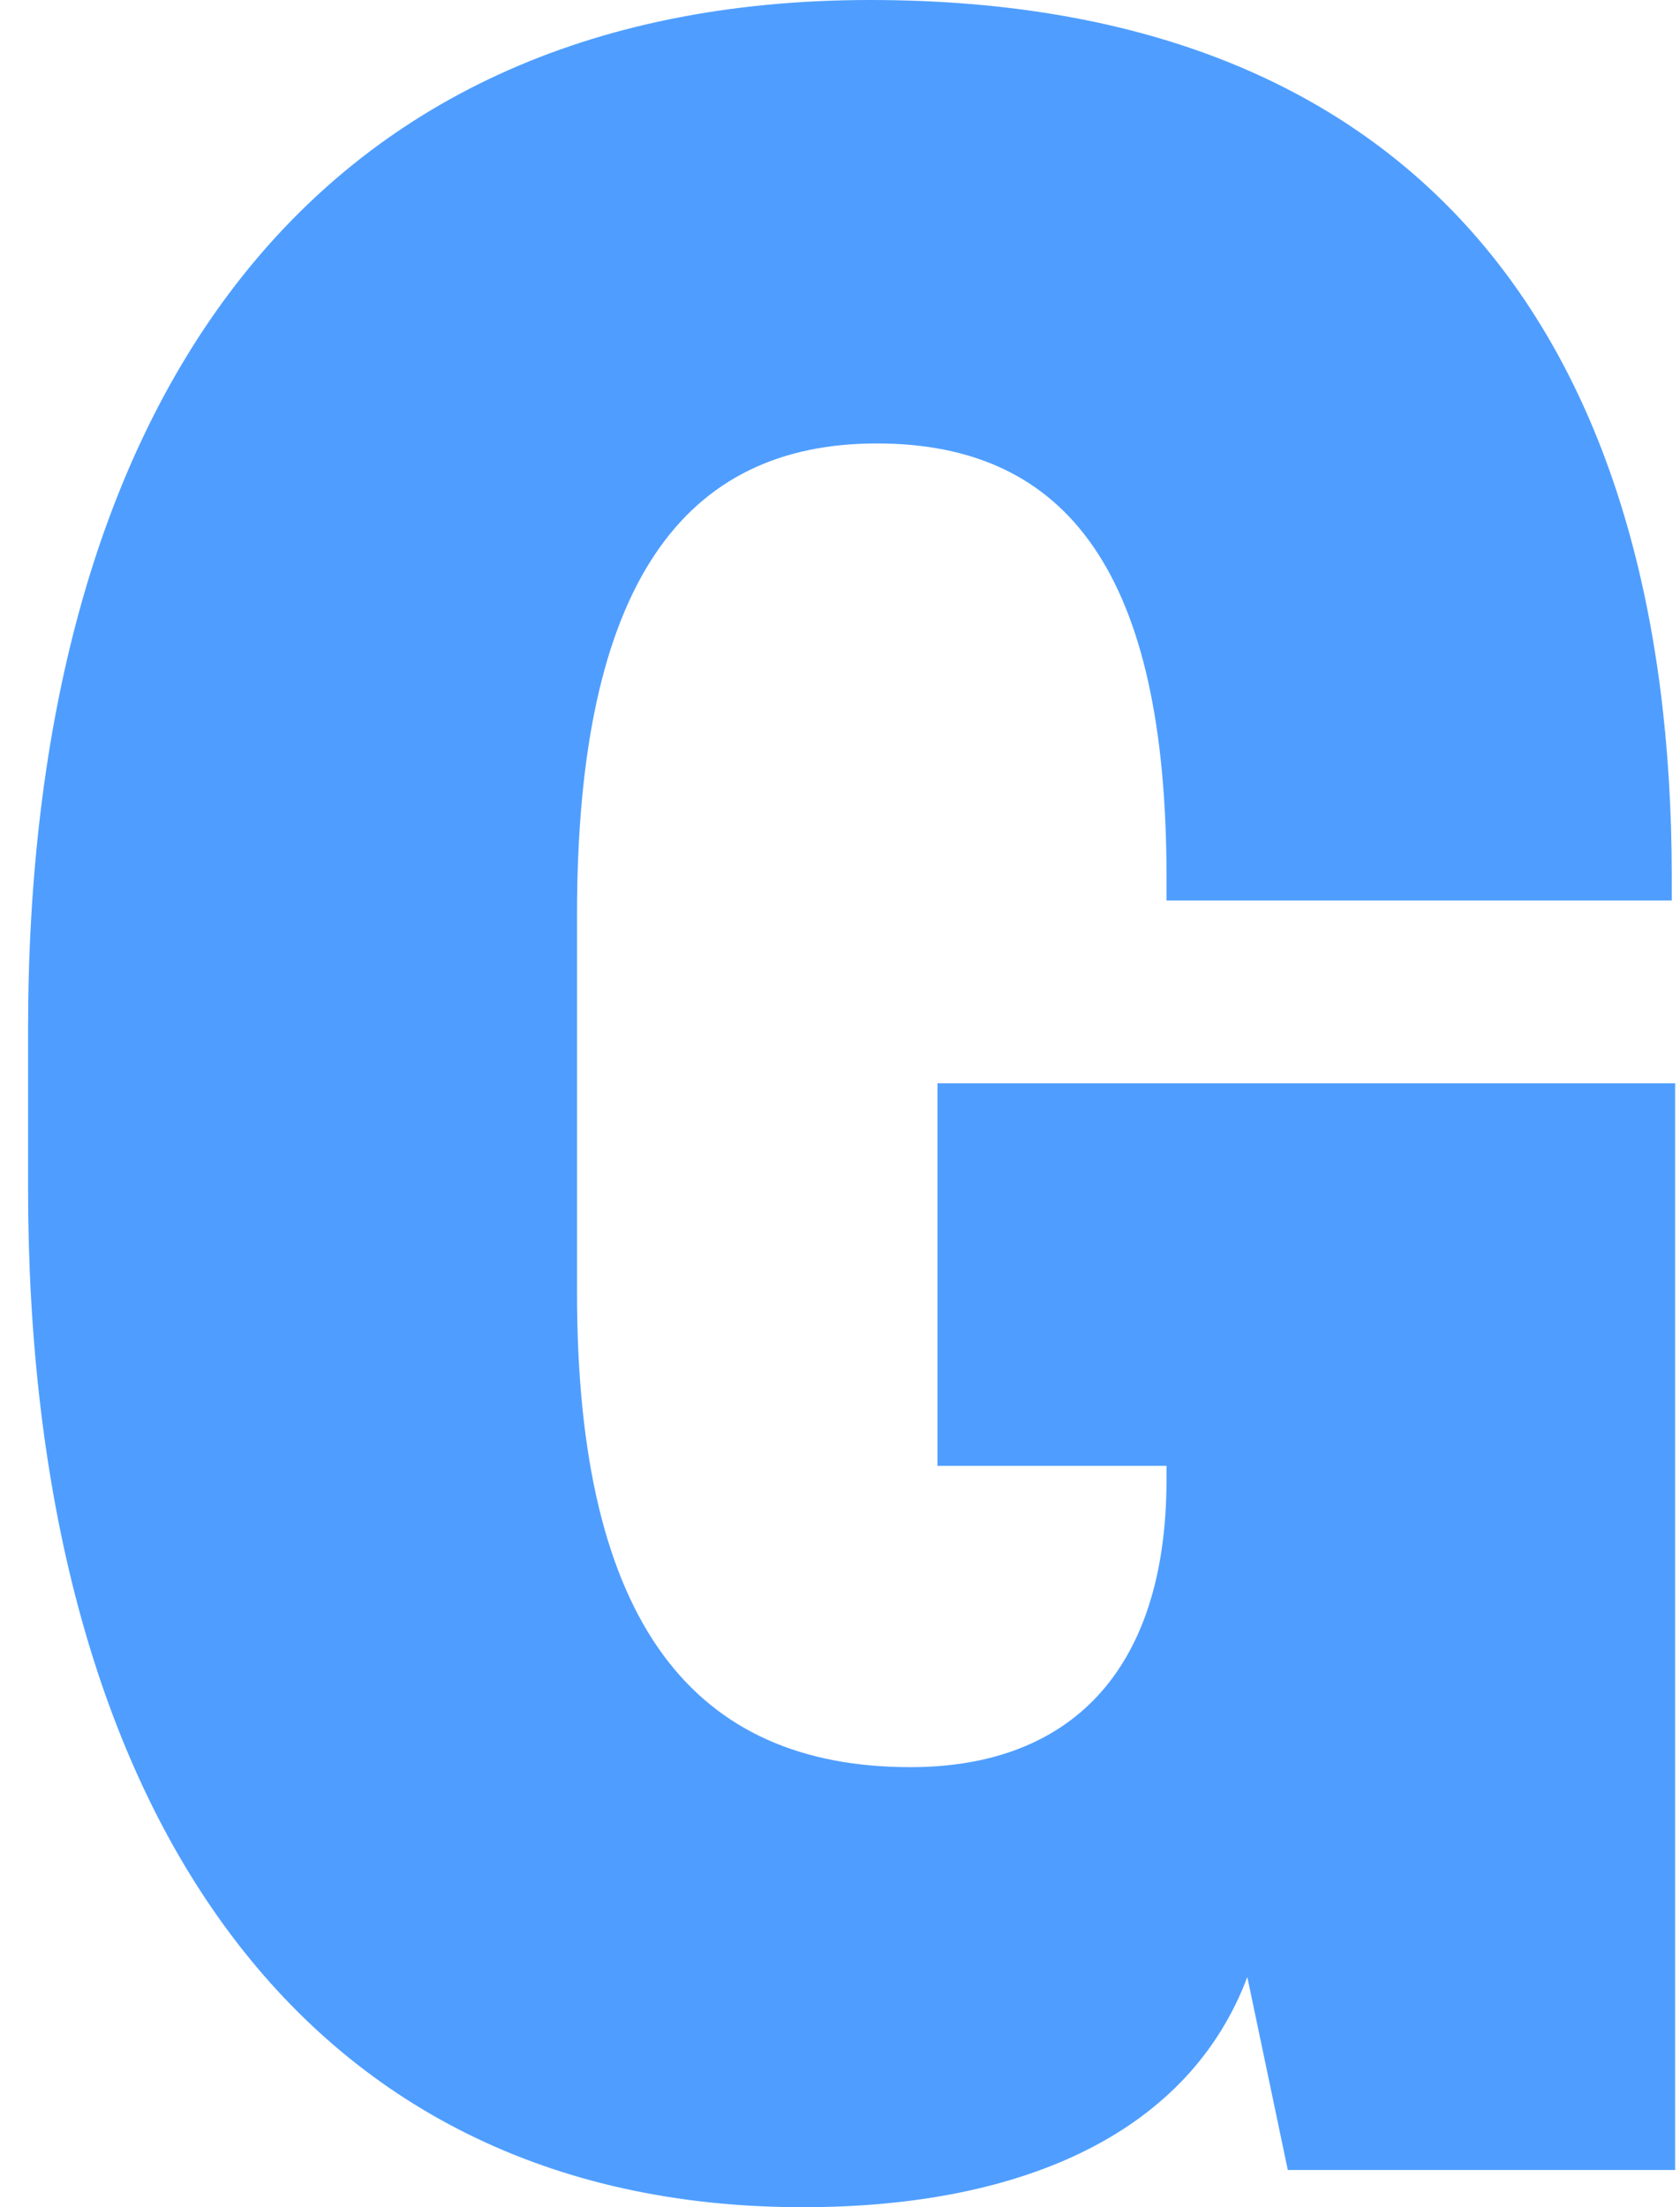 <?xml version="1.0" encoding="UTF-8"?>
<svg width="51px" height="67px" viewBox="0 0 51 67" version="1.1" xmlns="http://www.w3.org/2000/svg" xmlns:xlink="http://www.w3.org/1999/xlink">
    <title>Path</title>
    <defs>
        <path d="M405.493,135.87 L393.735,135.87 L392.506,130.012 C390.77,134.637 385.861,137 379.01,137 C363.57,137 355.493,124.567 355.493,106.07 L355.493,101.24 C355.493,82.641 363.774,70 381.055,70 C397.927,70 405.391,80.586 405.391,96.617 L405.391,97.335 L390.053,97.335 L390.053,96.617 C390.053,87.472 387.088,83.461 381.259,83.461 C375.432,83.461 372.158,87.677 372.158,97.747 L372.158,109.256 C372.158,119.326 375.738,123.642 382.281,123.642 C387.088,123.642 390.053,120.764 390.053,114.906 L390.053,114.496 L383.1,114.496 L383.1,102.885 L405.493,102.885 L405.493,135.87 Z" id="path-1"></path>
    </defs>
    <g id="Modulo-newsletter" stroke="none" stroke-width="1" fill="none" fill-rule="evenodd">
        <g id="768_tablet_modulo_ns_giorno" transform="translate(-44, -399)">
            <g id="newsletter/desktop/qn/blu-copy-2" transform="translate(0, 365)">
                <g id="Group-36" transform="translate(-310.641, -36)">
                    <mask id="mask-2" fill="white">
                        <use xlink:href="#path-1"></use>
                    </mask>
                    <use id="Path" fill="#4F9EFF" xlink:href="#path-1"></use>
                </g>
            </g>
        </g>
    </g>
</svg>